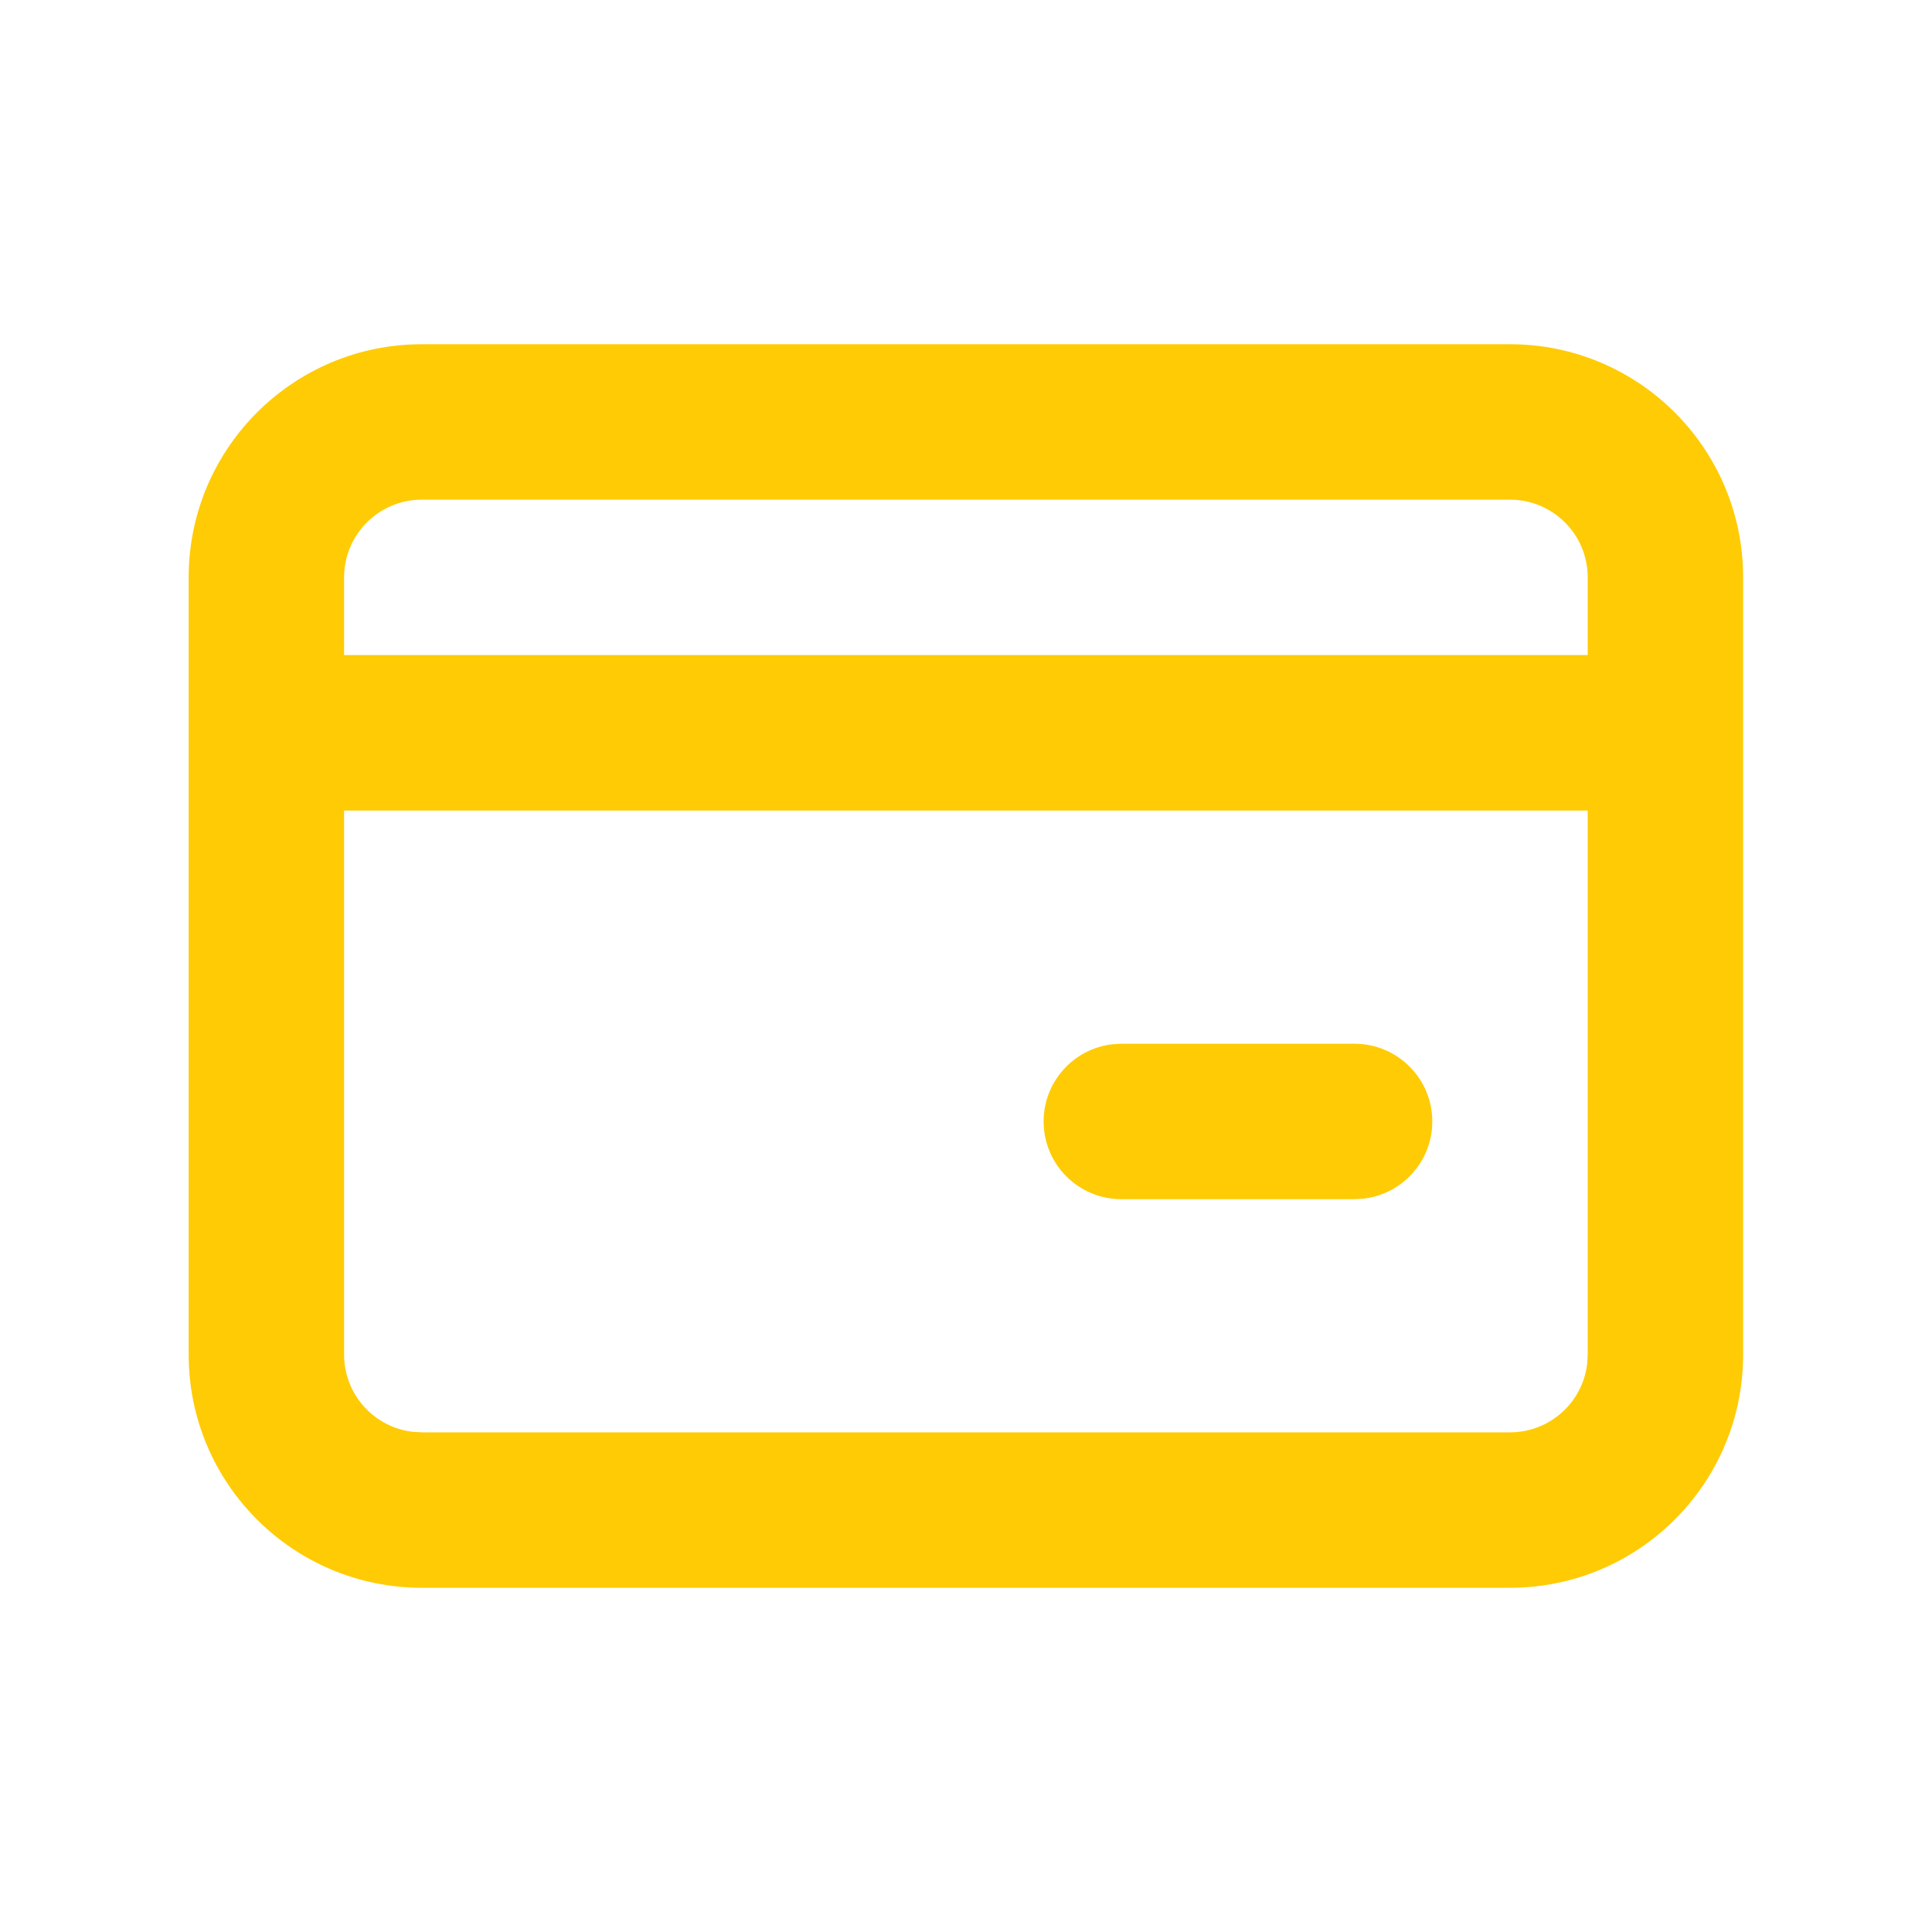 <svg width="29" height="29" viewBox="0 0 29 29" fill="none" xmlns="http://www.w3.org/2000/svg">
<g clip-path="url(#clip0_1373_2520)">
<path d="M22.665 5.167C24.598 5.167 26.165 6.734 26.165 8.667V20.333C26.165 22.267 24.598 23.833 22.665 23.833H6.332C4.399 23.833 2.832 22.267 2.832 20.333V8.667C2.832 6.734 4.399 5.167 6.332 5.167H22.665ZM23.832 12.167H5.165V20.333C5.165 20.932 5.616 21.425 6.196 21.492L6.332 21.5H22.665C23.264 21.5 23.757 21.05 23.824 20.47L23.832 20.333V12.167ZM20.332 15.667C20.976 15.667 21.499 16.189 21.499 16.833C21.499 17.432 21.048 17.925 20.468 17.992L20.332 18H16.832C16.188 18 15.665 17.478 15.665 16.833C15.665 16.235 16.116 15.742 16.696 15.675L16.832 15.667H20.332ZM22.665 7.5H6.332C5.688 7.5 5.165 8.022 5.165 8.667V9.833H23.832V8.667C23.832 8.022 23.31 7.5 22.665 7.5Z" fill="#FFCB04"/>
</g>
<defs>
<clipPath id="clip0_1373_2520">
<rect width="28" height="28" fill="white" transform="translate(0.5 0.5)"/>
</clipPath>
</defs>
</svg>

